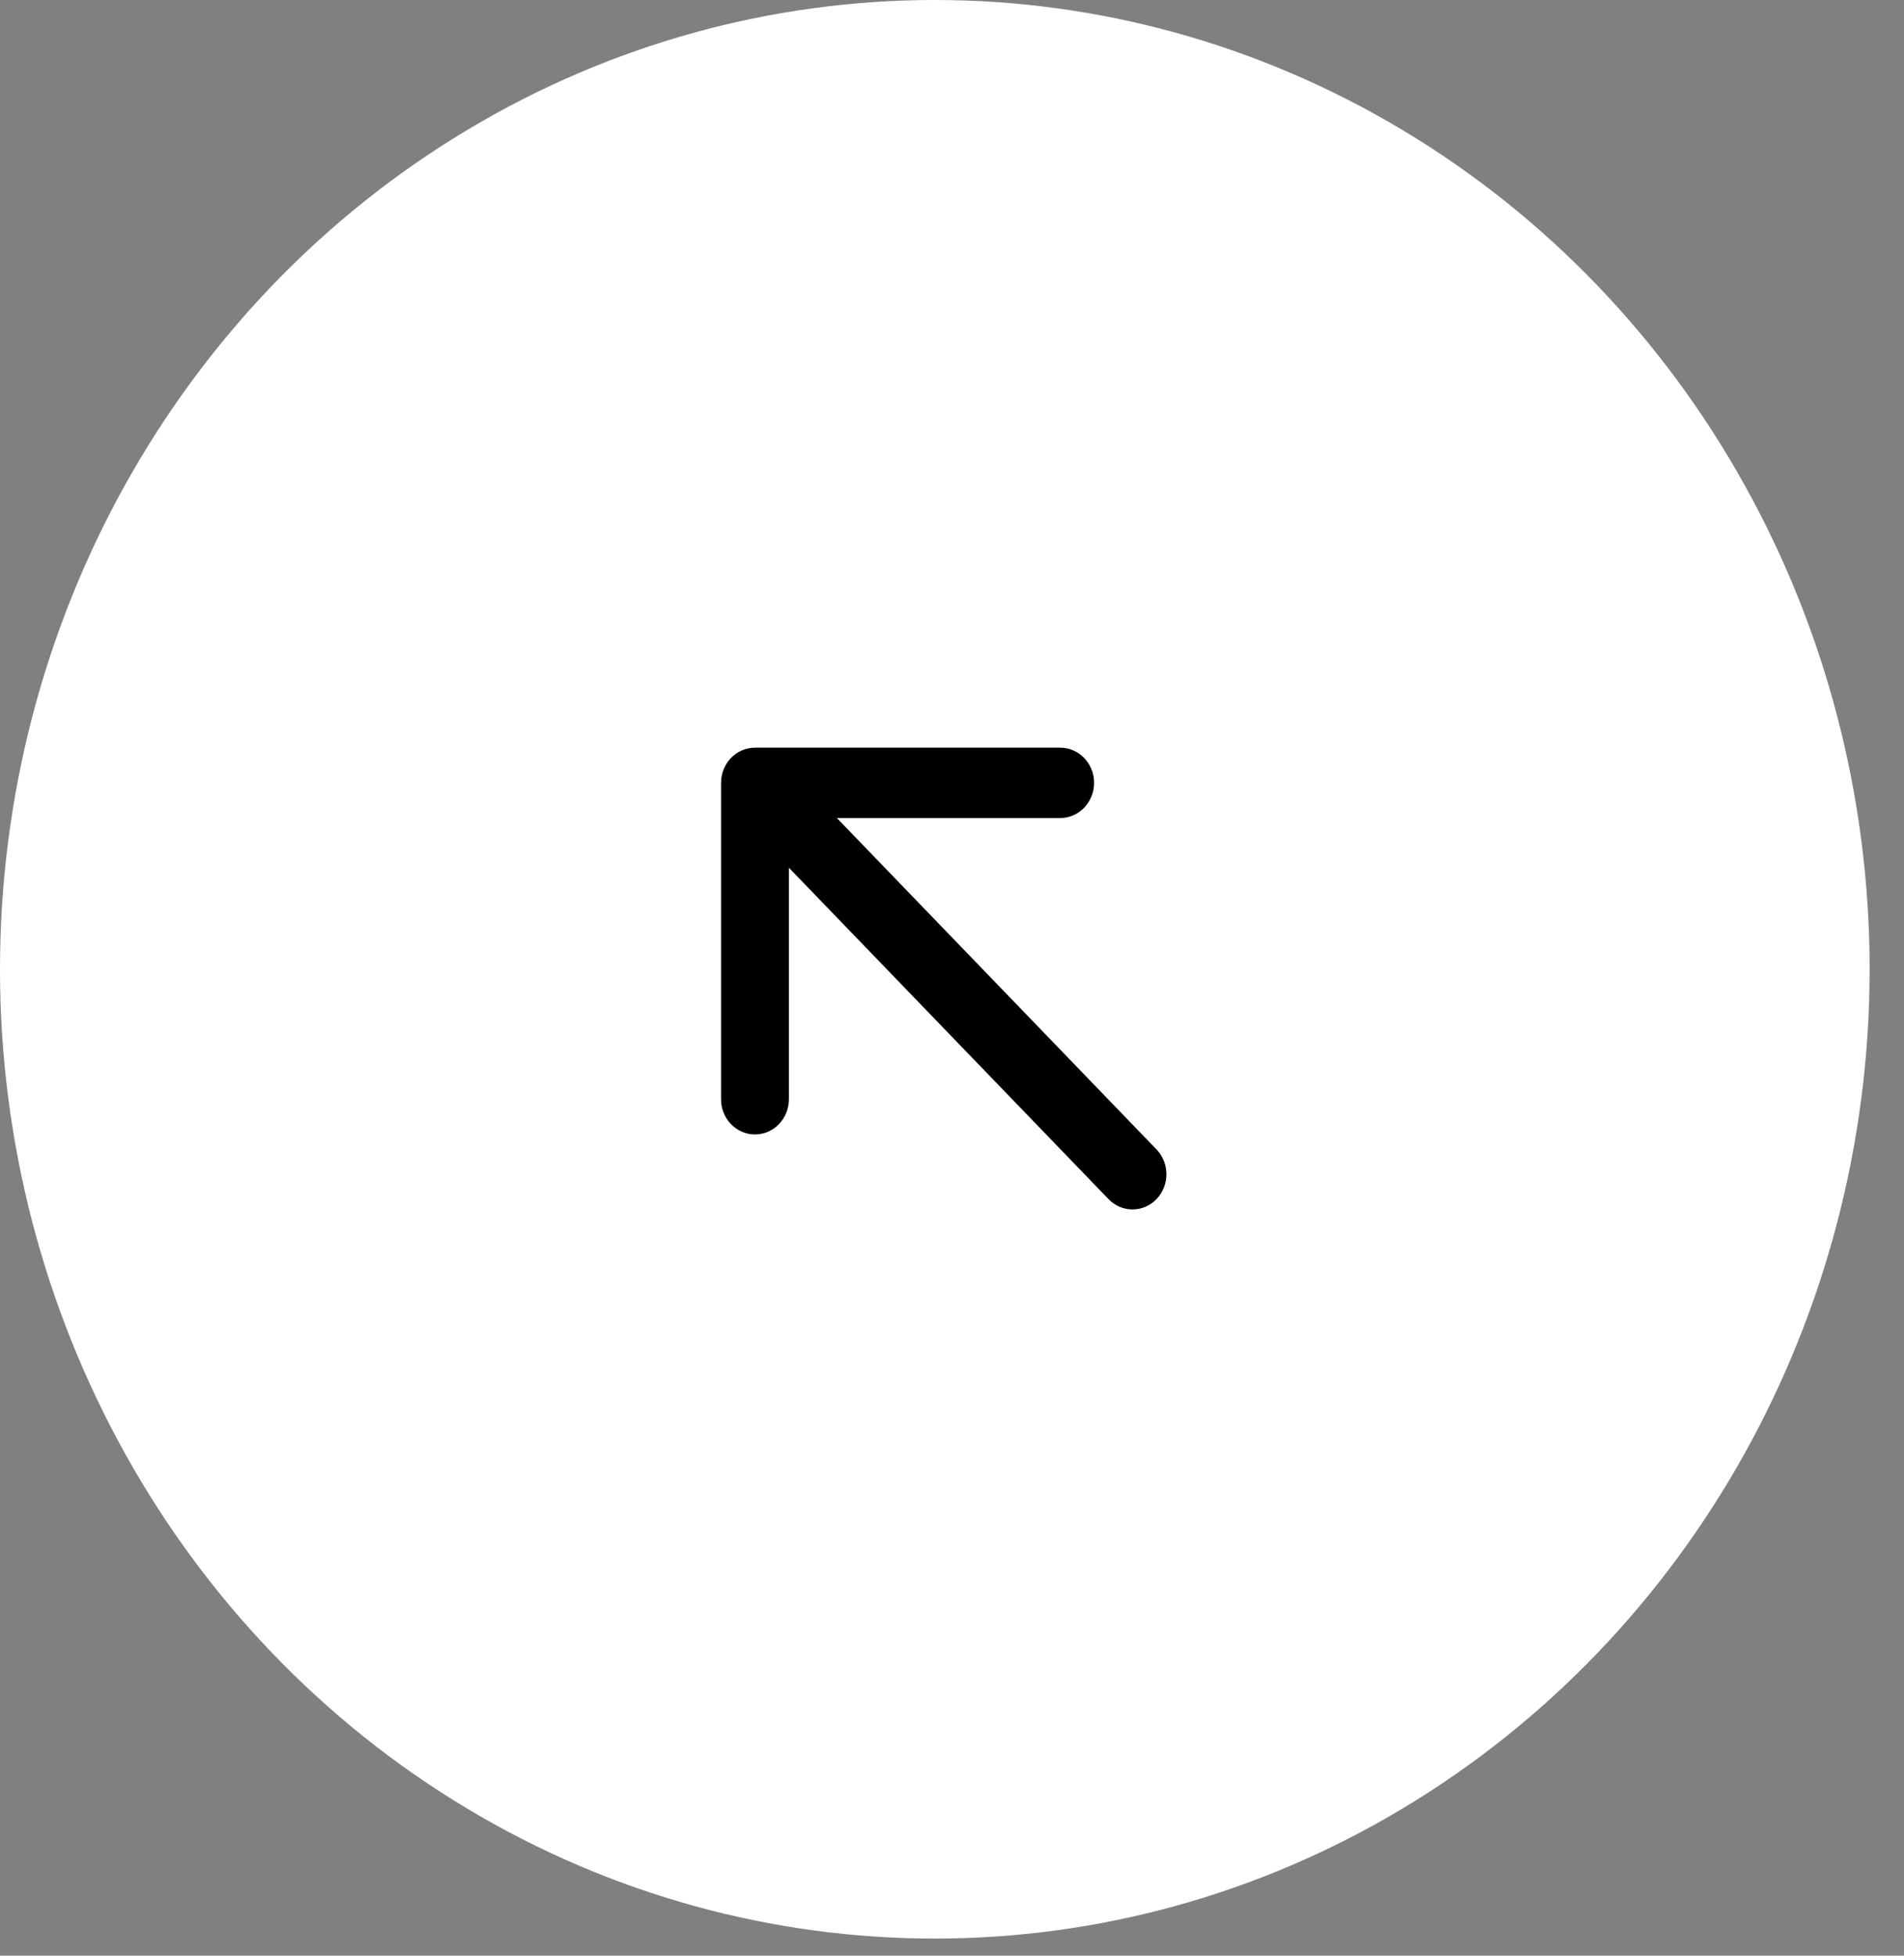 <svg width="37" height="38" viewBox="0 0 37 38" fill="none" xmlns="http://www.w3.org/2000/svg">
<rect x="0" y="0" width="37" height="38" fill="#808080" stroke="none"/>
<ellipse cx="18.166" cy="18.834" rx="18.166" ry="18.834" fill="white"/>
<path d="M21.542 23.3C21.799 23.567 22.216 23.567 22.474 23.3C22.731 23.034 22.731 22.601 22.474 22.334L21.542 23.3ZM14.671 14.528C14.307 14.528 14.012 14.834 14.012 15.211L14.012 21.36C14.012 21.737 14.307 22.043 14.671 22.043C15.035 22.043 15.33 21.737 15.33 21.36L15.33 15.895L20.602 15.895C20.966 15.895 21.261 15.589 21.261 15.211C21.261 14.834 20.966 14.528 20.602 14.528L14.671 14.528ZM22.474 22.334L15.137 14.728L14.206 15.695L21.542 23.3L22.474 22.334Z" fill="black"/>
</svg>
